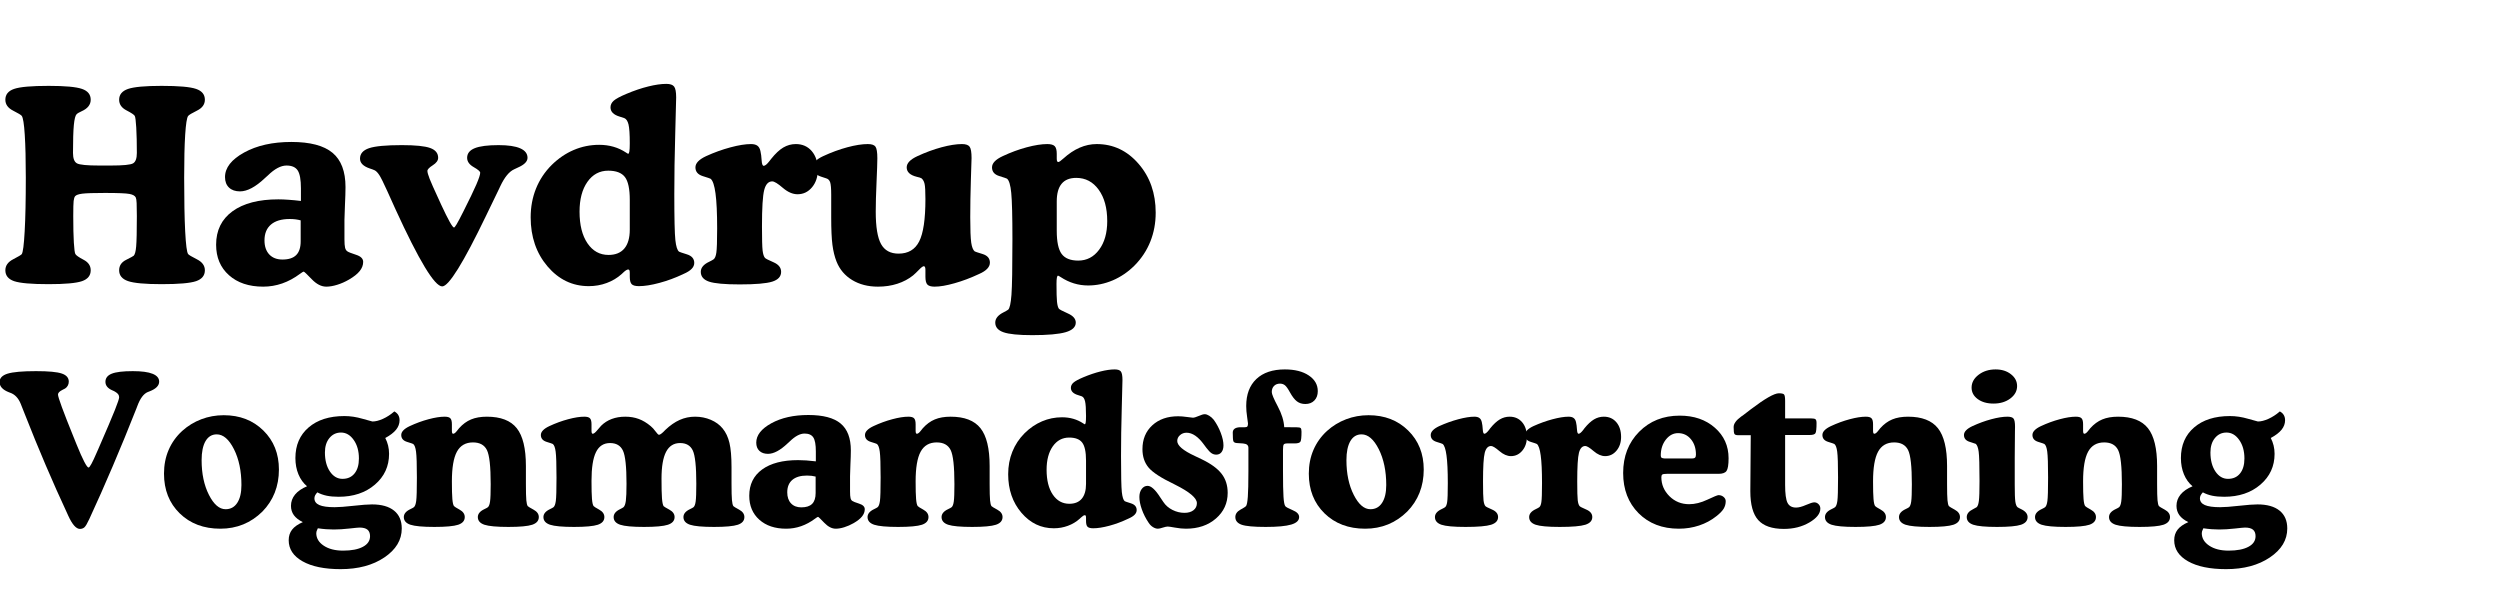 <svg xmlns="http://www.w3.org/2000/svg" xmlns:xlink="http://www.w3.org/1999/xlink" width="1235" viewBox="0 0 926.25 222" height="296" preserveAspectRatio="xMidYMid meet"><defs><g></g></defs><g fill="#000000" fill-opacity="1"><g transform="translate(0, 104.798)"><g><path d="M 41.078 -43.469 C 45.609 -43.469 48.344 -43.734 49.281 -44.266 C 50.227 -44.797 50.703 -46.082 50.703 -48.125 C 50.703 -51.875 50.629 -55.004 50.484 -57.516 C 50.336 -60.023 50.148 -61.473 49.922 -61.859 C 49.691 -62.285 48.672 -62.969 46.859 -63.906 C 45.047 -64.844 44.141 -66.156 44.141 -67.844 C 44.141 -69.75 45.234 -71.082 47.422 -71.844 C 49.609 -72.602 53.758 -72.984 59.875 -72.984 C 66.219 -72.984 70.473 -72.609 72.641 -71.859 C 74.816 -71.117 75.906 -69.781 75.906 -67.844 C 75.906 -66.125 74.941 -64.785 73.016 -63.828 C 71.086 -62.879 69.977 -62.207 69.688 -61.812 C 69.227 -61.164 68.867 -58.852 68.609 -54.875 C 68.359 -50.895 68.234 -45.602 68.234 -39 C 68.234 -30.645 68.359 -24 68.609 -19.062 C 68.867 -14.125 69.227 -11.332 69.688 -10.688 C 69.914 -10.363 71.008 -9.707 72.969 -8.719 C 74.926 -7.727 75.906 -6.375 75.906 -4.656 C 75.906 -2.719 74.816 -1.375 72.641 -0.625 C 70.473 0.113 66.219 0.484 59.875 0.484 C 53.758 0.484 49.609 0.102 47.422 -0.656 C 45.234 -1.414 44.141 -2.75 44.141 -4.656 C 44.141 -6.375 45 -7.66 46.719 -8.516 C 48.438 -9.379 49.375 -9.891 49.531 -10.047 C 49.988 -10.504 50.297 -11.66 50.453 -13.516 C 50.617 -15.379 50.703 -19.129 50.703 -24.766 C 50.703 -26.867 50.676 -28.453 50.625 -29.516 C 50.57 -30.586 50.469 -31.285 50.312 -31.609 C 50.02 -32.254 49.25 -32.695 48 -32.938 C 46.758 -33.188 43.723 -33.312 38.891 -33.312 C 34.723 -33.312 31.93 -33.223 30.516 -33.047 C 29.109 -32.867 28.211 -32.551 27.828 -32.094 C 27.566 -31.77 27.383 -31.188 27.281 -30.344 C 27.188 -29.508 27.141 -27.648 27.141 -24.766 C 27.141 -20.617 27.211 -17.336 27.359 -14.922 C 27.504 -12.516 27.691 -11.102 27.922 -10.688 C 28.18 -10.195 29.191 -9.488 30.953 -8.562 C 32.723 -7.645 33.609 -6.344 33.609 -4.656 C 33.609 -2.719 32.531 -1.375 30.375 -0.625 C 28.219 0.113 24.098 0.484 18.016 0.484 C 11.672 0.484 7.41 0.113 5.234 -0.625 C 3.066 -1.375 1.984 -2.719 1.984 -4.656 C 1.984 -6.375 2.938 -7.727 4.844 -8.719 C 6.758 -9.707 7.832 -10.348 8.062 -10.641 C 8.508 -11.316 8.867 -14.125 9.141 -19.062 C 9.422 -24 9.562 -30.645 9.562 -39 C 9.562 -45.602 9.43 -50.895 9.172 -54.875 C 8.922 -58.852 8.551 -61.18 8.062 -61.859 C 7.832 -62.191 6.758 -62.844 4.844 -63.812 C 2.938 -64.781 1.984 -66.125 1.984 -67.844 C 1.984 -69.781 3.066 -71.117 5.234 -71.859 C 7.41 -72.609 11.672 -72.984 18.016 -72.984 C 24.098 -72.984 28.219 -72.609 30.375 -71.859 C 32.531 -71.117 33.609 -69.781 33.609 -67.844 C 33.609 -66 32.473 -64.57 30.203 -63.562 C 29.266 -63.145 28.648 -62.773 28.359 -62.453 C 27.91 -61.992 27.578 -60.664 27.359 -58.469 C 27.148 -56.27 27.047 -52.82 27.047 -48.125 C 27.047 -46.082 27.539 -44.797 28.531 -44.266 C 29.52 -43.734 32.25 -43.469 36.719 -43.469 Z M 41.078 -43.469 "></path></g></g></g><g fill="#000000" fill-opacity="1"><g transform="translate(77.79, 104.798)"><g><path d="M 33.703 -30.344 L 33.703 -35.016 C 33.703 -38.211 33.305 -40.422 32.516 -41.641 C 31.723 -42.859 30.336 -43.469 28.359 -43.469 C 26.254 -43.469 23.941 -42.234 21.422 -39.766 C 21.191 -39.547 21.008 -39.383 20.875 -39.281 C 20.75 -39.188 20.57 -39.023 20.344 -38.797 C 16.883 -35.523 13.812 -33.891 11.125 -33.891 C 9.406 -33.891 8.051 -34.359 7.062 -35.297 C 6.07 -36.242 5.578 -37.539 5.578 -39.188 C 5.578 -42.656 7.941 -45.691 12.672 -48.297 C 17.398 -50.898 23.227 -52.203 30.156 -52.203 C 37.113 -52.203 42.195 -50.863 45.406 -48.188 C 48.613 -45.52 50.219 -41.289 50.219 -35.5 C 50.219 -33.75 50.148 -31.531 50.016 -28.844 C 49.891 -26.156 49.828 -24.328 49.828 -23.359 L 49.828 -16.125 C 49.828 -14.695 49.906 -13.66 50.062 -13.016 C 50.227 -12.367 50.52 -11.914 50.938 -11.656 C 51.289 -11.395 52.348 -10.977 54.109 -10.406 C 55.879 -9.844 56.766 -8.961 56.766 -7.766 C 56.766 -6.566 56.332 -5.43 55.469 -4.359 C 54.613 -3.297 53.297 -2.25 51.516 -1.219 C 50.066 -0.375 48.602 0.27 47.125 0.719 C 45.656 1.176 44.305 1.406 43.078 1.406 C 41.266 1.406 39.469 0.477 37.688 -1.375 C 35.906 -3.238 34.914 -4.172 34.719 -4.172 C 34.562 -4.172 34.109 -3.895 33.359 -3.344 C 29.117 -0.176 24.57 1.406 19.719 1.406 C 14.438 1.406 10.207 -0.008 7.031 -2.844 C 3.863 -5.676 2.281 -9.438 2.281 -14.125 C 2.281 -19.438 4.301 -23.566 8.344 -26.516 C 12.395 -29.461 18.062 -30.938 25.344 -30.938 C 26.508 -30.938 27.785 -30.883 29.172 -30.781 C 30.566 -30.688 32.078 -30.539 33.703 -30.344 Z M 33.609 -15.391 L 33.609 -23.156 C 32.992 -23.32 32.359 -23.445 31.703 -23.531 C 31.055 -23.613 30.332 -23.656 29.531 -23.656 C 26.52 -23.656 24.211 -22.973 22.609 -21.609 C 21.004 -20.242 20.203 -18.285 20.203 -15.734 C 20.203 -13.535 20.789 -11.801 21.969 -10.531 C 23.156 -9.27 24.785 -8.641 26.859 -8.641 C 29.148 -8.641 30.848 -9.191 31.953 -10.297 C 33.055 -11.398 33.609 -13.098 33.609 -15.391 Z M 33.609 -15.391 "></path></g></g></g><g fill="#000000" fill-opacity="1"><g transform="translate(133.68, 104.798)"><g><path d="M 51.031 -51.031 C 54.594 -51.031 57.27 -50.633 59.062 -49.844 C 60.863 -49.051 61.766 -47.879 61.766 -46.328 C 61.766 -44.961 60.582 -43.766 58.219 -42.734 C 57.57 -42.441 57.086 -42.211 56.766 -42.047 C 54.953 -41.211 53.27 -39.16 51.719 -35.891 C 51.426 -35.242 51.195 -34.758 51.031 -34.438 C 49.906 -32.164 48.367 -28.988 46.422 -24.906 C 38.004 -7.426 32.582 1.312 30.156 1.312 C 27.344 1.312 21.562 -8.238 12.812 -27.344 C 11.488 -30.289 10.473 -32.539 9.766 -34.094 C 8.43 -37.039 7.473 -38.969 6.891 -39.875 C 6.305 -40.781 5.742 -41.379 5.203 -41.672 C 4.742 -41.891 4.109 -42.129 3.297 -42.391 C 0.898 -43.203 -0.297 -44.414 -0.297 -46.031 C -0.297 -47.844 0.816 -49.129 3.047 -49.891 C 5.285 -50.648 9.336 -51.031 15.203 -51.031 C 20.223 -51.031 23.719 -50.676 25.688 -49.969 C 27.664 -49.258 28.656 -48.047 28.656 -46.328 C 28.656 -45.328 27.988 -44.406 26.656 -43.562 C 25.332 -42.719 24.672 -42.02 24.672 -41.469 C 24.672 -40.945 24.941 -39.984 25.484 -38.578 C 26.035 -37.172 27.125 -34.719 28.75 -31.219 L 29.766 -28.984 C 32.391 -23.328 33.977 -20.5 34.531 -20.5 C 34.688 -20.5 35.008 -20.898 35.5 -21.703 C 35.988 -22.516 36.812 -24.07 37.969 -26.375 C 40.27 -30.938 41.891 -34.305 42.828 -36.484 C 43.766 -38.672 44.234 -40.109 44.234 -40.797 C 44.234 -41.273 43.426 -41.973 41.812 -42.891 C 40.195 -43.816 39.391 -44.961 39.391 -46.328 C 39.391 -47.941 40.328 -49.129 42.203 -49.891 C 44.078 -50.648 47.02 -51.031 51.031 -51.031 Z M 51.031 -51.031 "></path></g></g></g><g fill="#000000" fill-opacity="1"><g transform="translate(193.941, 104.798)"><g><path d="M 39.391 -30.734 C 39.391 -34.816 38.789 -37.641 37.594 -39.203 C 36.395 -40.773 34.336 -41.562 31.422 -41.562 C 28.211 -41.562 25.633 -40.176 23.688 -37.406 C 21.75 -34.645 20.781 -30.969 20.781 -26.375 C 20.781 -21.445 21.758 -17.539 23.719 -14.656 C 25.676 -11.781 28.273 -10.344 31.516 -10.344 C 34.078 -10.344 36.031 -11.133 37.375 -12.719 C 38.719 -14.312 39.391 -16.645 39.391 -19.719 Z M 39.391 -2.281 L 39.391 -3.594 C 39.391 -4.113 39.348 -4.469 39.266 -4.656 C 39.18 -4.852 39.023 -4.953 38.797 -4.953 C 38.379 -4.953 37.781 -4.582 37 -3.844 C 36.738 -3.613 36.547 -3.43 36.422 -3.297 C 34.805 -1.836 32.953 -0.723 30.859 0.047 C 28.773 0.828 26.551 1.219 24.188 1.219 C 18.164 1.219 13.07 -1.223 8.906 -6.109 C 4.75 -11.004 2.672 -17.062 2.672 -24.281 C 2.672 -28.102 3.328 -31.645 4.641 -34.906 C 5.953 -38.176 7.883 -41.094 10.438 -43.656 C 12.938 -46.113 15.672 -47.973 18.641 -49.234 C 21.617 -50.504 24.758 -51.141 28.062 -51.141 C 31.82 -51.141 35.141 -50.18 38.016 -48.266 C 38.441 -47.973 38.703 -47.828 38.797 -47.828 C 38.992 -47.828 39.141 -48.102 39.234 -48.656 C 39.336 -49.207 39.391 -50.227 39.391 -51.719 C 39.391 -55.082 39.234 -57.406 38.922 -58.688 C 38.609 -59.969 38.082 -60.754 37.344 -61.047 C 36.926 -61.203 36.375 -61.379 35.688 -61.578 C 33.395 -62.254 32.25 -63.398 32.25 -65.016 C 32.25 -65.961 32.648 -66.789 33.453 -67.5 C 34.266 -68.207 35.836 -69.051 38.172 -70.031 C 41.016 -71.227 43.707 -72.141 46.25 -72.766 C 48.789 -73.398 51.02 -73.719 52.938 -73.719 C 54.352 -73.719 55.312 -73.391 55.812 -72.734 C 56.32 -72.086 56.578 -70.75 56.578 -68.719 C 56.578 -67.707 56.461 -63.219 56.234 -55.25 C 56.004 -47.289 55.891 -39.848 55.891 -32.922 C 55.891 -23.891 56.02 -18.195 56.281 -15.844 C 56.539 -13.5 56.992 -12.07 57.641 -11.562 C 57.773 -11.457 58.75 -11.125 60.562 -10.562 C 62.375 -10 63.281 -8.938 63.281 -7.375 C 63.281 -6.57 62.953 -5.836 62.297 -5.172 C 61.648 -4.504 60.648 -3.879 59.297 -3.297 C 56.316 -1.879 53.344 -0.773 50.375 0.016 C 47.414 0.816 44.883 1.219 42.781 1.219 C 41.457 1.219 40.562 0.973 40.094 0.484 C 39.625 -0.004 39.391 -0.926 39.391 -2.281 Z M 39.391 -2.281 "></path></g></g></g><g fill="#000000" fill-opacity="1"><g transform="translate(256.969, 104.798)"><g><path d="M 8.734 -20.109 C 8.734 -25.836 8.531 -30.18 8.125 -33.141 C 7.727 -36.109 7.125 -37.914 6.312 -38.562 C 6.188 -38.656 5.219 -38.984 3.406 -39.547 C 1.594 -40.117 0.688 -41.195 0.688 -42.781 C 0.688 -43.562 1.016 -44.297 1.672 -44.984 C 2.336 -45.68 3.332 -46.336 4.656 -46.953 C 7.633 -48.316 10.633 -49.398 13.656 -50.203 C 16.688 -51.016 19.223 -51.422 21.266 -51.422 C 22.305 -51.422 23.098 -51.219 23.641 -50.812 C 24.191 -50.414 24.566 -49.766 24.766 -48.859 C 24.992 -47.91 25.145 -46.754 25.219 -45.391 C 25.301 -44.035 25.555 -43.359 25.984 -43.359 C 26.492 -43.359 27.203 -43.941 28.109 -45.109 C 28.367 -45.461 28.582 -45.738 28.75 -45.938 C 30.301 -47.883 31.797 -49.285 33.234 -50.141 C 34.68 -50.992 36.227 -51.422 37.875 -51.422 C 40.332 -51.422 42.305 -50.547 43.797 -48.797 C 45.285 -47.055 46.031 -44.742 46.031 -41.859 C 46.031 -39.266 45.312 -37.109 43.875 -35.391 C 42.438 -33.68 40.648 -32.828 38.516 -32.828 C 36.734 -32.828 34.914 -33.617 33.062 -35.203 C 31.219 -36.797 29.91 -37.594 29.141 -37.594 C 27.711 -37.594 26.723 -36.531 26.172 -34.406 C 25.617 -32.281 25.344 -27.77 25.344 -20.875 C 25.344 -16.281 25.422 -13.312 25.578 -11.969 C 25.742 -10.625 26.039 -9.711 26.469 -9.234 C 26.695 -8.973 27.75 -8.438 29.625 -7.625 C 31.5 -6.812 32.438 -5.629 32.438 -4.078 C 32.438 -2.359 31.344 -1.148 29.156 -0.453 C 26.977 0.234 22.957 0.578 17.094 0.578 C 11.562 0.578 7.773 0.234 5.734 -0.453 C 3.691 -1.148 2.672 -2.359 2.672 -4.078 C 2.672 -5.598 3.707 -6.844 5.781 -7.812 C 6.594 -8.207 7.145 -8.516 7.438 -8.734 C 7.914 -9.098 8.25 -9.914 8.438 -11.188 C 8.633 -12.469 8.734 -15.441 8.734 -20.109 Z M 8.734 -20.109 "></path></g></g></g><g fill="#000000" fill-opacity="1"><g transform="translate(301.4, 104.798)"><g><path d="M 41.469 -2.281 L 41.469 -4.766 C 41.469 -5.211 41.422 -5.555 41.328 -5.797 C 41.234 -6.047 41.086 -6.172 40.891 -6.172 C 40.535 -6.172 39.941 -5.738 39.109 -4.875 C 38.285 -4.02 37.551 -3.316 36.906 -2.766 C 35.219 -1.41 33.273 -0.379 31.078 0.328 C 28.879 1.047 26.484 1.406 23.891 1.406 C 20.203 1.406 17.016 0.586 14.328 -1.047 C 11.641 -2.68 9.711 -4.953 8.547 -7.859 C 7.836 -9.641 7.328 -11.711 7.016 -14.078 C 6.711 -16.441 6.562 -19.844 6.562 -24.281 L 6.562 -32.641 C 6.562 -34.961 6.43 -36.504 6.172 -37.266 C 5.91 -38.023 5.441 -38.504 4.766 -38.703 C 4.398 -38.828 3.816 -39.02 3.016 -39.281 C 0.742 -40 -0.391 -41.164 -0.391 -42.781 C -0.391 -43.562 -0.055 -44.297 0.609 -44.984 C 1.273 -45.68 2.27 -46.336 3.594 -46.953 C 6.602 -48.348 9.582 -49.441 12.531 -50.234 C 15.477 -51.023 18.004 -51.422 20.109 -51.422 C 21.566 -51.422 22.52 -51.098 22.969 -50.453 C 23.426 -49.805 23.656 -48.367 23.656 -46.141 C 23.656 -44.648 23.555 -41.703 23.359 -37.297 C 23.16 -32.891 23.062 -29.25 23.062 -26.375 C 23.062 -20.738 23.719 -16.738 25.031 -14.375 C 26.344 -12.008 28.504 -10.828 31.516 -10.828 C 35.078 -10.828 37.625 -12.332 39.156 -15.344 C 40.695 -18.352 41.469 -23.582 41.469 -31.031 C 41.469 -33.914 41.363 -35.801 41.156 -36.688 C 40.945 -37.57 40.582 -38.242 40.062 -38.703 C 39.77 -38.898 39.188 -39.094 38.312 -39.281 C 35.789 -39.895 34.531 -41.062 34.531 -42.781 C 34.531 -43.562 34.859 -44.297 35.516 -44.984 C 36.18 -45.68 37.18 -46.336 38.516 -46.953 C 41.523 -48.348 44.5 -49.441 47.438 -50.234 C 50.383 -51.023 52.91 -51.422 55.016 -51.422 C 56.441 -51.422 57.391 -51.086 57.859 -50.422 C 58.328 -49.766 58.562 -48.367 58.562 -46.234 C 58.562 -45.773 58.477 -43.102 58.312 -38.219 C 58.156 -33.332 58.078 -28.688 58.078 -24.281 C 58.078 -19.719 58.195 -16.594 58.438 -14.906 C 58.688 -13.227 59.117 -12.145 59.734 -11.656 C 59.859 -11.562 60.828 -11.238 62.641 -10.688 C 64.453 -10.133 65.359 -9.066 65.359 -7.484 C 65.359 -6.672 65.023 -5.914 64.359 -5.219 C 63.703 -4.52 62.707 -3.879 61.375 -3.297 C 58.27 -1.836 55.234 -0.691 52.266 0.141 C 49.305 0.984 46.844 1.406 44.875 1.406 C 43.57 1.406 42.676 1.145 42.188 0.625 C 41.707 0.113 41.469 -0.852 41.469 -2.281 Z M 41.469 -2.281 "></path></g></g></g><g fill="#000000" fill-opacity="1"><g transform="translate(367.245, 104.798)"><g><path d="M 24.281 -19.281 C 24.281 -15.227 24.883 -12.375 26.094 -10.719 C 27.312 -9.07 29.363 -8.25 32.25 -8.25 C 35.414 -8.25 37.992 -9.594 39.984 -12.281 C 41.984 -14.969 42.984 -18.5 42.984 -22.875 C 42.984 -27.727 41.926 -31.609 39.812 -34.516 C 37.707 -37.43 34.941 -38.891 31.516 -38.891 C 29.086 -38.891 27.273 -38.16 26.078 -36.703 C 24.879 -35.254 24.281 -33.07 24.281 -30.156 Z M 24.281 -47.828 L 24.281 -46.031 C 24.281 -45.582 24.328 -45.258 24.422 -45.062 C 24.523 -44.863 24.672 -44.766 24.859 -44.766 C 25.148 -44.766 25.781 -45.203 26.75 -46.078 C 30.676 -49.641 34.789 -51.422 39.094 -51.422 C 45.207 -51.422 50.375 -48.984 54.594 -44.109 C 58.82 -39.242 60.938 -33.203 60.938 -25.984 C 60.938 -22.16 60.273 -18.598 58.953 -15.297 C 57.629 -11.992 55.688 -9.047 53.125 -6.453 C 50.727 -4.055 48.039 -2.219 45.062 -0.938 C 42.082 0.332 39.023 0.969 35.891 0.969 C 32.266 0.969 28.879 -0.066 25.734 -2.141 C 25.18 -2.492 24.859 -2.672 24.766 -2.672 C 24.566 -2.672 24.422 -2.422 24.328 -1.922 C 24.234 -1.422 24.188 -0.648 24.188 0.391 C 24.188 3.555 24.25 5.766 24.375 7.016 C 24.508 8.266 24.738 9.113 25.062 9.562 C 25.281 9.852 26.379 10.438 28.359 11.312 C 30.336 12.188 31.328 13.32 31.328 14.719 C 31.328 16.363 30.078 17.551 27.578 18.281 C 25.086 19.008 20.961 19.375 15.203 19.375 C 10.117 19.375 6.562 19.016 4.531 18.297 C 2.508 17.586 1.5 16.395 1.5 14.719 C 1.5 13.195 2.551 11.914 4.656 10.875 C 5.406 10.488 5.941 10.18 6.266 9.953 C 6.848 9.473 7.258 7.633 7.5 4.438 C 7.738 1.25 7.859 -5.602 7.859 -16.125 C 7.859 -24.664 7.711 -30.398 7.422 -33.328 C 7.141 -36.266 6.609 -38.023 5.828 -38.609 C 5.703 -38.703 4.75 -39.023 2.969 -39.578 C 1.188 -40.129 0.297 -41.195 0.297 -42.781 C 0.297 -43.562 0.625 -44.297 1.281 -44.984 C 1.945 -45.68 2.941 -46.336 4.266 -46.953 C 7.242 -48.348 10.211 -49.441 13.172 -50.234 C 16.141 -51.023 18.676 -51.422 20.781 -51.422 C 22.113 -51.422 23.031 -51.16 23.531 -50.641 C 24.031 -50.129 24.281 -49.191 24.281 -47.828 Z M 24.281 -47.828 "></path></g></g></g><g fill="#000000" fill-opacity="1"><g transform="translate(0, 194.774)"><g><path d="M 29.609 1.188 C 28.203 1.188 26.75 -0.469 25.25 -3.781 C 25.102 -4.133 24.988 -4.391 24.906 -4.547 C 19.52 -16.109 14.297 -28.336 9.234 -41.234 C 8.473 -43.172 7.953 -44.484 7.672 -45.172 C 6.805 -47.305 5.492 -48.676 3.734 -49.281 C 3.535 -49.363 3.395 -49.414 3.312 -49.438 C 2.176 -49.875 1.312 -50.41 0.719 -51.047 C 0.133 -51.68 -0.156 -52.406 -0.156 -53.219 C -0.156 -54.688 0.844 -55.727 2.844 -56.344 C 4.844 -56.957 8.344 -57.266 13.344 -57.266 C 18 -57.266 21.188 -56.969 22.906 -56.375 C 24.625 -55.789 25.484 -54.789 25.484 -53.375 C 25.484 -52.832 25.359 -52.336 25.109 -51.891 C 24.867 -51.453 24.547 -51.102 24.141 -50.844 C 23.867 -50.695 23.504 -50.508 23.047 -50.281 C 22.004 -49.75 21.484 -49.188 21.484 -48.594 C 21.484 -47.602 23.398 -42.379 27.234 -32.922 L 28.422 -29.984 C 29.535 -27.234 30.469 -25.141 31.219 -23.703 C 31.969 -22.266 32.5 -21.547 32.812 -21.547 C 33.238 -21.547 34.238 -23.379 35.812 -27.047 C 36.094 -27.68 36.312 -28.176 36.469 -28.531 C 39.5 -35.477 41.535 -40.266 42.578 -42.891 C 43.617 -45.523 44.141 -47.082 44.141 -47.562 C 44.141 -48 44.023 -48.375 43.797 -48.688 C 43.566 -49.008 43.207 -49.312 42.719 -49.594 C 42.469 -49.77 42.062 -49.973 41.5 -50.203 C 39.875 -50.941 39.062 -51.973 39.062 -53.297 C 39.062 -54.691 39.844 -55.703 41.406 -56.328 C 42.969 -56.953 45.566 -57.266 49.203 -57.266 C 52.484 -57.266 54.93 -56.938 56.547 -56.281 C 58.16 -55.633 58.969 -54.664 58.969 -53.375 C 58.969 -51.895 57.785 -50.695 55.422 -49.781 C 55.148 -49.676 54.922 -49.586 54.734 -49.516 C 53.211 -48.879 51.93 -47.16 50.891 -44.359 C 50.734 -43.953 50.617 -43.648 50.547 -43.453 C 47.617 -36.023 44.703 -28.91 41.797 -22.109 C 38.898 -15.305 36.004 -8.773 33.109 -2.516 C 32.348 -0.859 31.742 0.172 31.297 0.578 C 30.848 0.984 30.285 1.188 29.609 1.188 Z M 29.609 1.188 "></path></g></g></g><g fill="#000000" fill-opacity="1"><g transform="translate(58.746, 194.774)"><g><path d="M 2.016 -19.297 C 2.016 -22.484 2.586 -25.41 3.734 -28.078 C 4.879 -30.742 6.547 -33.082 8.734 -35.094 C 10.848 -37 13.211 -38.445 15.828 -39.438 C 18.453 -40.438 21.223 -40.938 24.141 -40.938 C 30.098 -40.938 34.992 -39.047 38.828 -35.266 C 42.672 -31.492 44.594 -26.672 44.594 -20.797 C 44.594 -17.691 44.07 -14.828 43.031 -12.203 C 41.988 -9.586 40.461 -7.258 38.453 -5.219 C 36.336 -3.133 33.977 -1.555 31.375 -0.484 C 28.77 0.578 25.941 1.109 22.891 1.109 C 16.734 1.109 11.711 -0.785 7.828 -4.578 C 3.953 -8.367 2.016 -13.273 2.016 -19.297 Z M 24.828 -6.109 C 26.691 -6.109 28.133 -6.895 29.156 -8.469 C 30.188 -10.039 30.703 -12.238 30.703 -15.062 C 30.703 -20.25 29.781 -24.676 27.938 -28.344 C 26.094 -32.008 23.961 -33.844 21.547 -33.844 C 19.766 -33.844 18.383 -33.008 17.406 -31.344 C 16.438 -29.676 15.953 -27.328 15.953 -24.297 C 15.953 -19.285 16.852 -15 18.656 -11.438 C 20.457 -7.883 22.516 -6.109 24.828 -6.109 Z M 24.828 -6.109 "></path></g></g></g><g fill="#000000" fill-opacity="1"><g transform="translate(105.4, 194.774)"><g><path d="M 12.359 0.953 C 12.129 1.43 11.973 1.797 11.891 2.047 C 11.816 2.305 11.781 2.539 11.781 2.75 C 11.781 4.625 12.695 6.172 14.531 7.391 C 16.363 8.617 18.754 9.234 21.703 9.234 C 24.859 9.234 27.312 8.758 29.062 7.812 C 30.82 6.875 31.703 5.566 31.703 3.891 C 31.703 2.797 31.383 1.988 30.75 1.469 C 30.113 0.945 29.133 0.688 27.812 0.688 C 27.406 0.688 26.145 0.805 24.031 1.047 C 21.914 1.285 19.992 1.406 18.266 1.406 C 17.359 1.406 16.406 1.367 15.406 1.297 C 14.414 1.223 13.398 1.109 12.359 0.953 Z M 21.484 -17.359 C 23.391 -17.359 24.879 -18.023 25.953 -19.359 C 27.035 -20.691 27.578 -22.539 27.578 -24.906 C 27.578 -27.656 26.938 -29.941 25.656 -31.766 C 24.375 -33.598 22.801 -34.516 20.938 -34.516 C 19.188 -34.516 17.754 -33.832 16.641 -32.469 C 15.535 -31.113 14.984 -29.332 14.984 -27.125 C 14.984 -24.27 15.598 -21.926 16.828 -20.094 C 18.066 -18.27 19.617 -17.359 21.484 -17.359 Z M 6.797 -1.328 C 5.316 -2.047 4.211 -2.898 3.484 -3.891 C 2.766 -4.879 2.406 -6.035 2.406 -7.359 C 2.406 -8.91 2.906 -10.301 3.906 -11.531 C 4.914 -12.77 6.398 -13.797 8.359 -14.609 C 6.984 -15.754 5.922 -17.227 5.172 -19.031 C 4.422 -20.844 4.047 -22.852 4.047 -25.062 C 4.047 -29.82 5.676 -33.602 8.938 -36.406 C 12.207 -39.219 16.629 -40.625 22.203 -40.625 C 24.41 -40.625 26.66 -40.285 28.953 -39.609 C 31.242 -38.941 32.453 -38.609 32.578 -38.609 C 33.723 -38.609 35.023 -38.938 36.484 -39.594 C 37.953 -40.258 39.359 -41.176 40.703 -42.344 C 41.359 -41.988 41.844 -41.539 42.156 -41 C 42.477 -40.469 42.641 -39.82 42.641 -39.062 C 42.641 -37.812 42.207 -36.645 41.344 -35.562 C 40.477 -34.488 39.145 -33.469 37.344 -32.5 C 37.801 -31.613 38.148 -30.68 38.391 -29.703 C 38.629 -28.723 38.75 -27.695 38.75 -26.625 C 38.75 -22.02 37 -18.219 33.5 -15.219 C 30.008 -12.219 25.531 -10.719 20.062 -10.719 C 18.406 -10.719 16.938 -10.848 15.656 -11.109 C 14.375 -11.379 13.211 -11.797 12.172 -12.359 C 11.816 -11.973 11.547 -11.602 11.359 -11.25 C 11.18 -10.895 11.094 -10.523 11.094 -10.141 C 11.094 -9.023 11.695 -8.195 12.906 -7.656 C 14.113 -7.125 16.004 -6.859 18.578 -6.859 C 20.148 -6.859 22.473 -7.031 25.547 -7.375 C 28.629 -7.719 30.922 -7.891 32.422 -7.891 C 35.984 -7.891 38.711 -7.117 40.609 -5.578 C 42.504 -4.047 43.453 -1.844 43.453 1.031 C 43.453 5.281 41.305 8.852 37.016 11.75 C 32.734 14.645 27.328 16.094 20.797 16.094 C 14.816 16.094 10.113 15.125 6.688 13.188 C 3.27 11.258 1.562 8.656 1.562 5.375 C 1.562 3.852 1.977 2.551 2.812 1.469 C 3.656 0.383 4.984 -0.547 6.797 -1.328 Z M 6.797 -1.328 "></path></g></g></g><g fill="#000000" fill-opacity="1"><g transform="translate(147.895, 194.774)"><g><path d="M 19.531 -37.578 L 19.531 -35.172 C 19.531 -34.816 19.566 -34.539 19.641 -34.344 C 19.723 -34.156 19.836 -34.062 19.984 -34.062 C 20.391 -34.062 20.875 -34.43 21.438 -35.172 C 21.77 -35.598 22.023 -35.914 22.203 -36.125 C 23.547 -37.625 25.023 -38.707 26.641 -39.375 C 28.254 -40.051 30.207 -40.391 32.5 -40.391 C 37.613 -40.391 41.301 -38.969 43.562 -36.125 C 45.82 -33.281 46.953 -28.613 46.953 -22.125 L 46.953 -15.484 C 46.953 -12.535 47.004 -10.508 47.109 -9.406 C 47.211 -8.301 47.391 -7.582 47.641 -7.25 C 47.797 -7.07 48.516 -6.633 49.797 -5.938 C 51.086 -5.238 51.734 -4.328 51.734 -3.203 C 51.734 -1.859 50.922 -0.91 49.297 -0.359 C 47.68 0.18 44.738 0.453 40.469 0.453 C 36.176 0.453 33.211 0.18 31.578 -0.359 C 29.953 -0.91 29.141 -1.859 29.141 -3.203 C 29.141 -4.398 29.953 -5.379 31.578 -6.141 C 32.223 -6.441 32.656 -6.68 32.875 -6.859 C 33.258 -7.191 33.523 -7.898 33.672 -8.984 C 33.828 -10.066 33.906 -12.195 33.906 -15.375 C 33.906 -21.957 33.438 -26.18 32.5 -28.047 C 31.562 -29.922 29.844 -30.859 27.344 -30.859 C 24.625 -30.859 22.641 -29.711 21.391 -27.422 C 20.148 -25.141 19.531 -21.469 19.531 -16.406 C 19.531 -13.426 19.586 -11.254 19.703 -9.891 C 19.816 -8.535 20.016 -7.664 20.297 -7.281 C 20.441 -7.082 21.145 -6.633 22.406 -5.938 C 23.664 -5.238 24.297 -4.328 24.297 -3.203 C 24.297 -1.859 23.488 -0.91 21.875 -0.359 C 20.258 0.18 17.316 0.453 13.047 0.453 C 8.773 0.453 5.816 0.18 4.172 -0.359 C 2.535 -0.91 1.719 -1.859 1.719 -3.203 C 1.719 -4.398 2.531 -5.379 4.156 -6.141 C 4.789 -6.441 5.223 -6.68 5.453 -6.859 C 5.859 -7.191 6.145 -7.969 6.312 -9.188 C 6.477 -10.414 6.562 -13.289 6.562 -17.812 C 6.562 -22.695 6.457 -25.898 6.25 -27.422 C 6.051 -28.953 5.695 -29.906 5.188 -30.281 C 5.082 -30.363 4.316 -30.625 2.891 -31.062 C 1.473 -31.508 0.766 -32.359 0.766 -33.609 C 0.766 -34.211 1.023 -34.785 1.547 -35.328 C 2.066 -35.879 2.848 -36.398 3.891 -36.891 C 6.234 -37.984 8.566 -38.836 10.891 -39.453 C 13.211 -40.078 15.203 -40.391 16.859 -40.391 C 17.879 -40.391 18.578 -40.191 18.953 -39.797 C 19.336 -39.41 19.531 -38.672 19.531 -37.578 Z M 19.531 -37.578 "></path></g></g></g><g fill="#000000" fill-opacity="1"><g transform="translate(199.622, 194.774)"><g><path d="M 19.531 -37.578 L 19.531 -35.172 C 19.531 -34.816 19.566 -34.539 19.641 -34.344 C 19.723 -34.156 19.836 -34.062 19.984 -34.062 C 20.391 -34.062 20.977 -34.535 21.75 -35.484 C 22.301 -36.141 22.754 -36.66 23.109 -37.047 C 24.234 -38.16 25.539 -38.992 27.031 -39.547 C 28.52 -40.109 30.191 -40.391 32.047 -40.391 C 33.879 -40.391 35.547 -40.109 37.047 -39.547 C 38.547 -38.992 40.02 -38.109 41.469 -36.891 C 42.07 -36.398 42.672 -35.742 43.266 -34.922 C 43.867 -34.098 44.285 -33.688 44.516 -33.688 C 44.867 -33.688 45.414 -34.039 46.156 -34.75 C 46.457 -35.051 46.695 -35.297 46.875 -35.484 C 48.633 -37.16 50.406 -38.395 52.188 -39.188 C 53.969 -39.988 55.875 -40.391 57.906 -40.391 C 59.988 -40.391 61.93 -40.004 63.734 -39.234 C 65.547 -38.461 67.008 -37.391 68.125 -36.016 C 69.301 -34.586 70.141 -32.805 70.641 -30.672 C 71.148 -28.535 71.406 -25.547 71.406 -21.703 L 71.406 -15.719 C 71.406 -12.719 71.457 -10.645 71.562 -9.5 C 71.664 -8.352 71.844 -7.602 72.094 -7.25 C 72.25 -7.07 72.969 -6.633 74.25 -5.938 C 75.531 -5.238 76.172 -4.328 76.172 -3.203 C 76.172 -1.859 75.363 -0.91 73.75 -0.359 C 72.133 0.18 69.191 0.453 64.922 0.453 C 60.629 0.453 57.664 0.18 56.031 -0.359 C 54.406 -0.91 53.594 -1.859 53.594 -3.203 C 53.594 -4.398 54.406 -5.379 56.031 -6.141 C 56.664 -6.441 57.098 -6.68 57.328 -6.859 C 57.711 -7.191 57.977 -7.906 58.125 -9 C 58.281 -10.094 58.359 -12.281 58.359 -15.562 C 58.359 -21.914 57.926 -26.016 57.062 -27.859 C 56.195 -29.703 54.625 -30.625 52.344 -30.625 C 50.02 -30.625 48.289 -29.535 47.156 -27.359 C 46.031 -25.191 45.469 -21.883 45.469 -17.438 C 45.469 -14.07 45.523 -11.645 45.641 -10.156 C 45.754 -8.676 45.953 -7.707 46.234 -7.25 C 46.391 -7.07 47.109 -6.633 48.391 -5.938 C 49.672 -5.238 50.312 -4.328 50.312 -3.203 C 50.312 -1.859 49.488 -0.91 47.844 -0.359 C 46.207 0.18 43.254 0.453 38.984 0.453 C 34.711 0.453 31.77 0.18 30.156 -0.359 C 28.539 -0.91 27.734 -1.859 27.734 -3.203 C 27.734 -4.398 28.535 -5.379 30.141 -6.141 C 30.742 -6.441 31.16 -6.68 31.391 -6.859 C 31.797 -7.223 32.082 -8 32.25 -9.188 C 32.414 -10.383 32.5 -12.508 32.5 -15.562 C 32.5 -21.844 32.062 -25.922 31.188 -27.797 C 30.312 -29.68 28.711 -30.625 26.391 -30.625 C 24.023 -30.625 22.289 -29.5 21.188 -27.25 C 20.082 -25 19.531 -21.457 19.531 -16.625 C 19.531 -13.551 19.586 -11.32 19.703 -9.938 C 19.816 -8.551 20.016 -7.664 20.297 -7.281 C 20.441 -7.082 21.145 -6.633 22.406 -5.938 C 23.664 -5.238 24.297 -4.328 24.297 -3.203 C 24.297 -1.859 23.488 -0.91 21.875 -0.359 C 20.258 0.18 17.316 0.453 13.047 0.453 C 8.773 0.453 5.816 0.18 4.172 -0.359 C 2.535 -0.91 1.719 -1.859 1.719 -3.203 C 1.719 -4.398 2.531 -5.379 4.156 -6.141 C 4.789 -6.441 5.223 -6.68 5.453 -6.859 C 5.859 -7.191 6.145 -7.969 6.312 -9.188 C 6.477 -10.414 6.562 -13.289 6.562 -17.812 C 6.562 -22.695 6.457 -25.898 6.25 -27.422 C 6.051 -28.953 5.695 -29.906 5.188 -30.281 C 5.082 -30.363 4.316 -30.625 2.891 -31.062 C 1.473 -31.508 0.766 -32.359 0.766 -33.609 C 0.766 -34.211 1.023 -34.785 1.547 -35.328 C 2.066 -35.879 2.848 -36.398 3.891 -36.891 C 6.234 -37.984 8.566 -38.836 10.891 -39.453 C 13.211 -40.078 15.203 -40.391 16.859 -40.391 C 17.879 -40.391 18.578 -40.191 18.953 -39.797 C 19.336 -39.41 19.531 -38.672 19.531 -37.578 Z M 19.531 -37.578 "></path></g></g></g><g fill="#000000" fill-opacity="1"><g transform="translate(275.801, 194.774)"><g><path d="M 26.469 -23.844 L 26.469 -27.5 C 26.469 -30.02 26.156 -31.754 25.531 -32.703 C 24.914 -33.66 23.832 -34.141 22.281 -34.141 C 20.625 -34.141 18.805 -33.176 16.828 -31.25 C 16.648 -31.062 16.508 -30.93 16.406 -30.859 C 16.301 -30.785 16.16 -30.66 15.984 -30.484 C 13.266 -27.91 10.848 -26.625 8.734 -26.625 C 7.391 -26.625 6.328 -26.992 5.547 -27.734 C 4.773 -28.473 4.391 -29.488 4.391 -30.781 C 4.391 -33.5 6.242 -35.883 9.953 -37.938 C 13.672 -39.988 18.25 -41.016 23.688 -41.016 C 29.156 -41.016 33.145 -39.961 35.656 -37.859 C 38.176 -35.766 39.438 -32.441 39.438 -27.891 C 39.438 -26.516 39.383 -24.77 39.281 -22.656 C 39.188 -20.551 39.141 -19.113 39.141 -18.344 L 39.141 -12.672 C 39.141 -11.547 39.203 -10.727 39.328 -10.219 C 39.453 -9.707 39.68 -9.352 40.016 -9.156 C 40.297 -8.945 41.129 -8.617 42.516 -8.172 C 43.898 -7.734 44.594 -7.047 44.594 -6.109 C 44.594 -5.16 44.254 -4.266 43.578 -3.422 C 42.91 -2.586 41.875 -1.766 40.469 -0.953 C 39.32 -0.297 38.172 0.207 37.016 0.562 C 35.859 0.926 34.801 1.109 33.844 1.109 C 32.414 1.109 31 0.379 29.594 -1.078 C 28.195 -2.547 27.426 -3.281 27.281 -3.281 C 27.145 -3.281 26.785 -3.062 26.203 -2.625 C 22.867 -0.133 19.297 1.109 15.484 1.109 C 11.336 1.109 8.02 0 5.531 -2.219 C 3.039 -4.445 1.797 -7.406 1.797 -11.094 C 1.797 -15.27 3.383 -18.516 6.562 -20.828 C 9.738 -23.141 14.188 -24.297 19.906 -24.297 C 20.82 -24.297 21.828 -24.258 22.922 -24.188 C 24.016 -24.113 25.195 -24 26.469 -23.844 Z M 26.391 -12.094 L 26.391 -18.203 C 25.91 -18.328 25.414 -18.422 24.906 -18.484 C 24.395 -18.547 23.82 -18.578 23.188 -18.578 C 20.82 -18.578 19.008 -18.039 17.75 -16.969 C 16.5 -15.906 15.875 -14.367 15.875 -12.359 C 15.875 -10.629 16.336 -9.27 17.266 -8.281 C 18.191 -7.289 19.469 -6.797 21.094 -6.797 C 22.895 -6.797 24.227 -7.227 25.094 -8.094 C 25.957 -8.957 26.391 -10.289 26.391 -12.094 Z M 26.391 -12.094 "></path></g></g></g><g fill="#000000" fill-opacity="1"><g transform="translate(319.708, 194.774)"><g><path d="M 19.531 -37.578 L 19.531 -35.172 C 19.531 -34.816 19.566 -34.539 19.641 -34.344 C 19.723 -34.156 19.836 -34.062 19.984 -34.062 C 20.391 -34.062 20.875 -34.43 21.438 -35.172 C 21.77 -35.598 22.023 -35.914 22.203 -36.125 C 23.547 -37.625 25.023 -38.707 26.641 -39.375 C 28.254 -40.051 30.207 -40.391 32.5 -40.391 C 37.613 -40.391 41.301 -38.969 43.562 -36.125 C 45.82 -33.281 46.953 -28.613 46.953 -22.125 L 46.953 -15.484 C 46.953 -12.535 47.004 -10.508 47.109 -9.406 C 47.211 -8.301 47.391 -7.582 47.641 -7.25 C 47.797 -7.07 48.516 -6.633 49.797 -5.938 C 51.086 -5.238 51.734 -4.328 51.734 -3.203 C 51.734 -1.859 50.922 -0.91 49.297 -0.359 C 47.68 0.18 44.738 0.453 40.469 0.453 C 36.176 0.453 33.211 0.18 31.578 -0.359 C 29.953 -0.91 29.141 -1.859 29.141 -3.203 C 29.141 -4.398 29.953 -5.379 31.578 -6.141 C 32.223 -6.441 32.656 -6.68 32.875 -6.859 C 33.258 -7.191 33.523 -7.898 33.672 -8.984 C 33.828 -10.066 33.906 -12.195 33.906 -15.375 C 33.906 -21.957 33.438 -26.18 32.5 -28.047 C 31.562 -29.922 29.844 -30.859 27.344 -30.859 C 24.625 -30.859 22.641 -29.711 21.391 -27.422 C 20.148 -25.141 19.531 -21.469 19.531 -16.406 C 19.531 -13.426 19.586 -11.254 19.703 -9.891 C 19.816 -8.535 20.016 -7.664 20.297 -7.281 C 20.441 -7.082 21.145 -6.633 22.406 -5.938 C 23.664 -5.238 24.297 -4.328 24.297 -3.203 C 24.297 -1.859 23.488 -0.91 21.875 -0.359 C 20.258 0.18 17.316 0.453 13.047 0.453 C 8.773 0.453 5.816 0.18 4.172 -0.359 C 2.535 -0.91 1.719 -1.859 1.719 -3.203 C 1.719 -4.398 2.531 -5.379 4.156 -6.141 C 4.789 -6.441 5.223 -6.68 5.453 -6.859 C 5.859 -7.191 6.145 -7.969 6.312 -9.188 C 6.477 -10.414 6.562 -13.289 6.562 -17.812 C 6.562 -22.695 6.457 -25.898 6.25 -27.422 C 6.051 -28.953 5.695 -29.906 5.188 -30.281 C 5.082 -30.363 4.316 -30.625 2.891 -31.062 C 1.473 -31.508 0.766 -32.359 0.766 -33.609 C 0.766 -34.211 1.023 -34.785 1.547 -35.328 C 2.066 -35.879 2.848 -36.398 3.891 -36.891 C 6.234 -37.984 8.566 -38.836 10.891 -39.453 C 13.211 -40.078 15.203 -40.391 16.859 -40.391 C 17.879 -40.391 18.578 -40.191 18.953 -39.797 C 19.336 -39.41 19.531 -38.672 19.531 -37.578 Z M 19.531 -37.578 "></path></g></g></g><g fill="#000000" fill-opacity="1"><g transform="translate(371.435, 194.774)"><g><path d="M 30.938 -24.141 C 30.938 -27.348 30.461 -29.566 29.516 -30.797 C 28.578 -32.035 26.969 -32.656 24.688 -32.656 C 22.164 -32.656 20.141 -31.566 18.609 -29.391 C 17.086 -27.211 16.328 -24.32 16.328 -20.719 C 16.328 -16.852 17.094 -13.785 18.625 -11.516 C 20.164 -9.254 22.207 -8.125 24.75 -8.125 C 26.758 -8.125 28.289 -8.742 29.344 -9.984 C 30.406 -11.234 30.938 -13.066 30.938 -15.484 Z M 30.938 -1.797 L 30.938 -2.828 C 30.938 -3.234 30.906 -3.508 30.844 -3.656 C 30.781 -3.812 30.66 -3.891 30.484 -3.891 C 30.148 -3.891 29.676 -3.598 29.062 -3.016 C 28.863 -2.836 28.711 -2.695 28.609 -2.594 C 27.336 -1.445 25.879 -0.57 24.234 0.031 C 22.598 0.645 20.852 0.953 19 0.953 C 14.27 0.953 10.27 -0.961 7 -4.797 C 3.727 -8.641 2.094 -13.398 2.094 -19.078 C 2.094 -22.078 2.609 -24.859 3.641 -27.422 C 4.672 -29.992 6.191 -32.285 8.203 -34.297 C 10.16 -36.223 12.305 -37.68 14.641 -38.672 C 16.984 -39.672 19.453 -40.172 22.047 -40.172 C 24.992 -40.172 27.602 -39.422 29.875 -37.922 C 30.195 -37.691 30.398 -37.578 30.484 -37.578 C 30.629 -37.578 30.738 -37.789 30.812 -38.219 C 30.895 -38.656 30.938 -39.457 30.938 -40.625 C 30.938 -43.27 30.816 -45.094 30.578 -46.094 C 30.336 -47.102 29.922 -47.723 29.328 -47.953 C 29.004 -48.078 28.57 -48.219 28.031 -48.375 C 26.227 -48.906 25.328 -49.805 25.328 -51.078 C 25.328 -51.816 25.645 -52.461 26.281 -53.016 C 26.914 -53.578 28.148 -54.242 29.984 -55.016 C 32.223 -55.953 34.336 -56.664 36.328 -57.156 C 38.328 -57.656 40.078 -57.906 41.578 -57.906 C 42.703 -57.906 43.457 -57.648 43.844 -57.141 C 44.238 -56.629 44.438 -55.578 44.438 -53.984 C 44.438 -53.191 44.348 -49.664 44.172 -43.406 C 43.992 -37.156 43.906 -31.305 43.906 -25.859 C 43.906 -18.766 44.004 -14.297 44.203 -12.453 C 44.41 -10.609 44.77 -9.484 45.281 -9.078 C 45.383 -9.004 46.145 -8.742 47.562 -8.297 C 48.988 -7.848 49.703 -7.016 49.703 -5.797 C 49.703 -5.16 49.445 -4.582 48.938 -4.062 C 48.426 -3.539 47.641 -3.051 46.578 -2.594 C 44.234 -1.477 41.898 -0.609 39.578 0.016 C 37.254 0.641 35.266 0.953 33.609 0.953 C 32.566 0.953 31.859 0.758 31.484 0.375 C 31.117 0 30.938 -0.723 30.938 -1.797 Z M 30.938 -1.797 "></path></g></g></g><g fill="#000000" fill-opacity="1"><g transform="translate(420.95, 194.774)"><g><path d="M 2.328 -28.344 C 2.328 -32.008 3.539 -34.957 5.969 -37.188 C 8.395 -39.426 11.594 -40.547 15.562 -40.547 C 16.531 -40.547 17.617 -40.457 18.828 -40.281 C 20.035 -40.102 20.766 -40.016 21.016 -40.016 C 21.473 -40.016 22.191 -40.227 23.172 -40.656 C 24.148 -41.094 24.895 -41.312 25.406 -41.312 C 25.914 -41.312 26.473 -41.117 27.078 -40.734 C 27.691 -40.359 28.254 -39.852 28.766 -39.219 C 29.828 -37.738 30.688 -36.129 31.344 -34.391 C 32.008 -32.648 32.344 -31.102 32.344 -29.75 C 32.344 -28.707 32.102 -27.875 31.625 -27.25 C 31.145 -26.633 30.492 -26.328 29.672 -26.328 C 29.035 -26.328 28.453 -26.504 27.922 -26.859 C 27.391 -27.211 26.754 -27.875 26.016 -28.844 C 25.816 -29.094 25.523 -29.484 25.141 -30.016 C 23.004 -32.973 20.844 -34.453 18.656 -34.453 C 17.719 -34.453 16.91 -34.148 16.234 -33.547 C 15.555 -32.953 15.219 -32.234 15.219 -31.391 C 15.219 -29.691 17.395 -27.836 21.75 -25.828 C 22.844 -25.316 23.691 -24.91 24.297 -24.609 C 27.703 -22.973 30.156 -21.18 31.656 -19.234 C 33.156 -17.297 33.906 -14.941 33.906 -12.172 C 33.906 -8.359 32.457 -5.191 29.562 -2.672 C 26.664 -0.148 22.953 1.109 18.422 1.109 C 17.223 1.109 15.879 0.973 14.391 0.703 C 12.91 0.441 12.02 0.312 11.719 0.312 C 11.301 0.312 10.688 0.441 9.875 0.703 C 9.062 0.973 8.453 1.109 8.047 1.109 C 7.461 1.109 6.852 0.91 6.219 0.516 C 5.582 0.117 5.047 -0.422 4.609 -1.109 C 3.547 -2.68 2.707 -4.332 2.094 -6.062 C 1.488 -7.789 1.188 -9.316 1.188 -10.641 C 1.188 -11.836 1.473 -12.82 2.047 -13.594 C 2.617 -14.375 3.348 -14.766 4.234 -14.766 C 5.535 -14.766 7.07 -13.379 8.844 -10.609 C 9.383 -9.797 9.797 -9.188 10.078 -8.781 C 10.891 -7.551 12.016 -6.57 13.453 -5.844 C 14.891 -5.125 16.367 -4.766 17.891 -4.766 C 19.285 -4.766 20.398 -5.086 21.234 -5.734 C 22.078 -6.391 22.5 -7.266 22.5 -8.359 C 22.5 -10.234 19.816 -12.508 14.453 -15.188 L 14.031 -15.406 C 9.25 -17.695 6.102 -19.742 4.594 -21.547 C 3.082 -23.359 2.328 -25.625 2.328 -28.344 Z M 2.328 -28.344 "></path></g></g></g><g fill="#000000" fill-opacity="1"><g transform="translate(456.426, 194.774)"><g><path d="M 23.922 -36.469 C 24.754 -36.469 25.27 -36.367 25.469 -36.172 C 25.676 -35.984 25.781 -35.535 25.781 -34.828 C 25.781 -32.848 25.656 -31.629 25.406 -31.172 C 25.156 -30.711 24.414 -30.484 23.188 -30.484 L 20.484 -30.484 C 19.828 -30.484 19.398 -30.352 19.203 -30.094 C 19.016 -29.844 18.922 -29.156 18.922 -28.031 L 18.922 -20.297 C 18.922 -15.816 18.984 -12.629 19.109 -10.734 C 19.234 -8.836 19.453 -7.676 19.766 -7.25 C 20.016 -6.914 20.93 -6.414 22.516 -5.75 C 24.109 -5.094 24.906 -4.242 24.906 -3.203 C 24.906 -1.93 23.926 -1.004 21.969 -0.422 C 20.008 0.16 16.859 0.453 12.516 0.453 C 8.141 0.453 5.172 0.18 3.609 -0.359 C 2.047 -0.91 1.266 -1.859 1.266 -3.203 C 1.266 -4.328 1.891 -5.238 3.141 -5.938 C 4.398 -6.633 5.094 -7.07 5.219 -7.25 C 5.531 -7.676 5.754 -8.82 5.891 -10.688 C 6.035 -12.562 6.109 -15.711 6.109 -20.141 L 6.109 -28.844 C 6.109 -29.801 5.508 -30.332 4.312 -30.438 C 4.188 -30.438 4.07 -30.453 3.969 -30.484 L 1.797 -30.625 C 1.109 -30.676 0.688 -30.91 0.531 -31.328 C 0.383 -31.754 0.312 -32.816 0.312 -34.516 C 0.332 -35.691 1.145 -36.344 2.75 -36.469 C 2.895 -36.469 3.02 -36.469 3.125 -36.469 L 4.609 -36.469 C 5.172 -36.469 5.535 -36.562 5.703 -36.75 C 5.867 -36.945 5.953 -37.32 5.953 -37.875 C 5.953 -38.082 5.844 -38.906 5.625 -40.344 C 5.406 -41.781 5.297 -43.117 5.297 -44.359 C 5.297 -48.641 6.547 -51.969 9.047 -54.344 C 11.555 -56.719 15.078 -57.906 19.609 -57.906 C 23.297 -57.906 26.25 -57.16 28.469 -55.672 C 30.695 -54.18 31.812 -52.242 31.812 -49.859 C 31.812 -48.41 31.391 -47.254 30.547 -46.391 C 29.711 -45.523 28.598 -45.094 27.203 -45.094 C 25.984 -45.094 24.945 -45.414 24.094 -46.062 C 23.238 -46.707 22.367 -47.832 21.484 -49.438 C 20.766 -50.758 20.148 -51.625 19.641 -52.031 C 19.129 -52.438 18.52 -52.641 17.812 -52.641 C 16.895 -52.641 16.156 -52.352 15.594 -51.781 C 15.039 -51.207 14.766 -50.453 14.766 -49.516 C 14.766 -48.773 15.5 -47.02 16.969 -44.25 C 18.445 -41.477 19.25 -38.895 19.375 -36.5 Z M 23.922 -36.469 "></path></g></g></g><g fill="#000000" fill-opacity="1"><g transform="translate(482.9, 194.774)"><g><path d="M 2.016 -19.297 C 2.016 -22.484 2.586 -25.41 3.734 -28.078 C 4.879 -30.742 6.547 -33.082 8.734 -35.094 C 10.848 -37 13.211 -38.445 15.828 -39.438 C 18.453 -40.438 21.223 -40.938 24.141 -40.938 C 30.098 -40.938 34.992 -39.047 38.828 -35.266 C 42.672 -31.492 44.594 -26.672 44.594 -20.797 C 44.594 -17.691 44.07 -14.828 43.031 -12.203 C 41.988 -9.586 40.461 -7.258 38.453 -5.219 C 36.336 -3.133 33.977 -1.555 31.375 -0.484 C 28.77 0.578 25.941 1.109 22.891 1.109 C 16.734 1.109 11.711 -0.785 7.828 -4.578 C 3.953 -8.367 2.016 -13.273 2.016 -19.297 Z M 24.828 -6.109 C 26.691 -6.109 28.133 -6.895 29.156 -8.469 C 30.188 -10.039 30.703 -12.238 30.703 -15.062 C 30.703 -20.25 29.781 -24.676 27.938 -28.344 C 26.094 -32.008 23.961 -33.844 21.547 -33.844 C 19.766 -33.844 18.383 -33.008 17.406 -31.344 C 16.438 -29.676 15.953 -27.328 15.953 -24.297 C 15.953 -19.285 16.852 -15 18.656 -11.438 C 20.457 -7.883 22.516 -6.109 24.828 -6.109 Z M 24.828 -6.109 "></path></g></g></g><g fill="#000000" fill-opacity="1"><g transform="translate(529.553, 194.774)"><g><path d="M 6.859 -15.797 C 6.859 -20.297 6.695 -23.707 6.375 -26.031 C 6.062 -28.363 5.586 -29.781 4.953 -30.281 C 4.859 -30.363 4.098 -30.625 2.672 -31.062 C 1.242 -31.508 0.531 -32.359 0.531 -33.609 C 0.531 -34.211 0.789 -34.785 1.312 -35.328 C 1.832 -35.879 2.613 -36.398 3.656 -36.891 C 6 -37.953 8.359 -38.801 10.734 -39.438 C 13.117 -40.07 15.109 -40.391 16.703 -40.391 C 17.516 -40.391 18.133 -40.227 18.562 -39.906 C 19 -39.594 19.297 -39.082 19.453 -38.375 C 19.629 -37.633 19.75 -36.727 19.812 -35.656 C 19.875 -34.594 20.07 -34.062 20.406 -34.062 C 20.812 -34.062 21.375 -34.52 22.094 -35.438 C 22.289 -35.719 22.453 -35.938 22.578 -36.094 C 23.805 -37.613 24.984 -38.707 26.109 -39.375 C 27.242 -40.051 28.457 -40.391 29.75 -40.391 C 31.688 -40.391 33.238 -39.703 34.406 -38.328 C 35.57 -36.961 36.156 -35.145 36.156 -32.875 C 36.156 -30.844 35.586 -29.148 34.453 -27.797 C 33.328 -26.453 31.926 -25.781 30.25 -25.781 C 28.852 -25.781 27.426 -26.406 25.969 -27.656 C 24.52 -28.906 23.492 -29.531 22.891 -29.531 C 21.766 -29.531 20.984 -28.695 20.547 -27.031 C 20.117 -25.363 19.906 -21.82 19.906 -16.406 C 19.906 -12.789 19.969 -10.453 20.094 -9.391 C 20.227 -8.336 20.461 -7.625 20.797 -7.25 C 20.973 -7.039 21.797 -6.617 23.266 -5.984 C 24.742 -5.348 25.484 -4.422 25.484 -3.203 C 25.484 -1.859 24.625 -0.91 22.906 -0.359 C 21.188 0.18 18.023 0.453 13.422 0.453 C 9.078 0.453 6.102 0.18 4.5 -0.359 C 2.895 -0.91 2.094 -1.859 2.094 -3.203 C 2.094 -4.398 2.91 -5.379 4.547 -6.141 C 5.18 -6.441 5.613 -6.68 5.844 -6.859 C 6.219 -7.141 6.477 -7.781 6.625 -8.781 C 6.781 -9.789 6.859 -12.129 6.859 -15.797 Z M 6.859 -15.797 "></path></g></g></g><g fill="#000000" fill-opacity="1"><g transform="translate(564.458, 194.774)"><g><path d="M 6.859 -15.797 C 6.859 -20.297 6.695 -23.707 6.375 -26.031 C 6.062 -28.363 5.586 -29.781 4.953 -30.281 C 4.859 -30.363 4.098 -30.625 2.672 -31.062 C 1.242 -31.508 0.531 -32.359 0.531 -33.609 C 0.531 -34.211 0.789 -34.785 1.312 -35.328 C 1.832 -35.879 2.613 -36.398 3.656 -36.891 C 6 -37.953 8.359 -38.801 10.734 -39.438 C 13.117 -40.07 15.109 -40.391 16.703 -40.391 C 17.516 -40.391 18.133 -40.227 18.562 -39.906 C 19 -39.594 19.297 -39.082 19.453 -38.375 C 19.629 -37.633 19.75 -36.727 19.812 -35.656 C 19.875 -34.594 20.07 -34.062 20.406 -34.062 C 20.812 -34.062 21.375 -34.52 22.094 -35.438 C 22.289 -35.719 22.453 -35.938 22.578 -36.094 C 23.805 -37.613 24.984 -38.707 26.109 -39.375 C 27.242 -40.051 28.457 -40.391 29.75 -40.391 C 31.688 -40.391 33.238 -39.703 34.406 -38.328 C 35.57 -36.961 36.156 -35.145 36.156 -32.875 C 36.156 -30.844 35.586 -29.148 34.453 -27.797 C 33.328 -26.453 31.926 -25.781 30.25 -25.781 C 28.852 -25.781 27.426 -26.406 25.969 -27.656 C 24.52 -28.906 23.492 -29.531 22.891 -29.531 C 21.766 -29.531 20.984 -28.695 20.547 -27.031 C 20.117 -25.363 19.906 -21.82 19.906 -16.406 C 19.906 -12.789 19.969 -10.453 20.094 -9.391 C 20.227 -8.336 20.461 -7.625 20.797 -7.25 C 20.973 -7.039 21.797 -6.617 23.266 -5.984 C 24.742 -5.348 25.484 -4.422 25.484 -3.203 C 25.484 -1.859 24.625 -0.91 22.906 -0.359 C 21.188 0.18 18.023 0.453 13.422 0.453 C 9.078 0.453 6.102 0.18 4.5 -0.359 C 2.895 -0.91 2.094 -1.859 2.094 -3.203 C 2.094 -4.398 2.91 -5.379 4.547 -6.141 C 5.18 -6.441 5.613 -6.68 5.844 -6.859 C 6.219 -7.141 6.477 -7.781 6.625 -8.781 C 6.781 -9.789 6.859 -12.129 6.859 -15.797 Z M 6.859 -15.797 "></path></g></g></g><g fill="#000000" fill-opacity="1"><g transform="translate(599.362, 194.774)"><g><path d="M 37.344 -19.219 L 18.203 -19.219 C 17.305 -19.219 16.742 -19.129 16.516 -18.953 C 16.285 -18.773 16.172 -18.445 16.172 -17.969 C 16.172 -15.27 17.164 -12.926 19.156 -10.938 C 21.156 -8.957 23.594 -7.969 26.469 -7.969 C 28.602 -7.969 30.852 -8.523 33.219 -9.641 C 35.594 -10.766 36.969 -11.328 37.344 -11.328 C 38.082 -11.328 38.711 -11.102 39.234 -10.656 C 39.754 -10.219 40.016 -9.691 40.016 -9.078 C 40.016 -8.055 39.754 -7.117 39.234 -6.266 C 38.711 -5.422 37.816 -4.504 36.547 -3.516 C 34.66 -2.016 32.531 -0.867 30.156 -0.078 C 27.781 0.711 25.281 1.109 22.656 1.109 C 16.531 1.109 11.555 -0.801 7.734 -4.625 C 3.922 -8.457 2.016 -13.426 2.016 -19.531 C 2.016 -25.707 3.984 -30.789 7.922 -34.781 C 11.867 -38.781 16.883 -40.781 22.969 -40.781 C 28.258 -40.781 32.598 -39.289 35.984 -36.312 C 39.379 -33.344 41.078 -29.566 41.078 -24.984 C 41.078 -22.566 40.82 -21 40.312 -20.281 C 39.812 -19.57 38.82 -19.219 37.344 -19.219 Z M 17.438 -24.906 L 27.5 -24.906 C 28.039 -24.906 28.422 -25.004 28.641 -25.203 C 28.867 -25.41 28.984 -25.785 28.984 -26.328 C 28.984 -28.66 28.359 -30.57 27.109 -32.062 C 25.867 -33.551 24.285 -34.297 22.359 -34.297 C 20.598 -34.297 19.086 -33.492 17.828 -31.891 C 16.578 -30.285 15.953 -28.328 15.953 -26.016 C 15.953 -25.609 16.055 -25.328 16.266 -25.172 C 16.484 -25.023 16.875 -24.938 17.438 -24.906 Z M 17.438 -24.906 "></path></g></g></g><g fill="#000000" fill-opacity="1"><g transform="translate(641.857, 194.774)"><g><path d="M 6.641 -13.047 L 6.797 -33.531 L 2.094 -33.531 C 1.438 -33.531 1 -33.672 0.781 -33.953 C 0.562 -34.234 0.453 -35.098 0.453 -36.547 C 0.453 -37.785 1.383 -39.082 3.25 -40.438 C 3.625 -40.719 3.926 -40.93 4.156 -41.078 C 4.77 -41.566 5.648 -42.242 6.797 -43.109 C 12.035 -47.078 15.504 -49.062 17.203 -49.062 C 18.191 -49.062 18.828 -48.926 19.109 -48.656 C 19.391 -48.383 19.531 -47.578 19.531 -46.234 L 19.531 -39.75 L 29.219 -39.75 C 30.031 -39.75 30.555 -39.641 30.797 -39.422 C 31.047 -39.203 31.172 -38.738 31.172 -38.031 C 31.172 -36 31.039 -34.754 30.781 -34.297 C 30.531 -33.836 29.805 -33.609 28.609 -33.609 L 19.531 -33.609 L 19.531 -15.141 C 19.531 -11.859 19.828 -9.633 20.422 -8.469 C 21.023 -7.301 22.078 -6.719 23.578 -6.719 C 24.566 -6.719 25.797 -7.039 27.266 -7.688 C 28.742 -8.332 29.766 -8.656 30.328 -8.656 C 30.941 -8.656 31.469 -8.43 31.906 -7.984 C 32.352 -7.547 32.578 -6.992 32.578 -6.328 C 32.578 -4.492 31.219 -2.781 28.5 -1.188 C 25.781 0.395 22.641 1.188 19.078 1.188 C 14.703 1.188 11.535 0.098 9.578 -2.078 C 7.617 -4.254 6.641 -7.805 6.641 -12.734 Z M 6.641 -13.047 "></path></g></g></g><g fill="#000000" fill-opacity="1"><g transform="translate(674.435, 194.774)"><g><path d="M 19.531 -37.578 L 19.531 -35.172 C 19.531 -34.816 19.566 -34.539 19.641 -34.344 C 19.723 -34.156 19.836 -34.062 19.984 -34.062 C 20.391 -34.062 20.875 -34.43 21.438 -35.172 C 21.77 -35.598 22.023 -35.914 22.203 -36.125 C 23.547 -37.625 25.023 -38.707 26.641 -39.375 C 28.254 -40.051 30.207 -40.391 32.5 -40.391 C 37.613 -40.391 41.301 -38.969 43.562 -36.125 C 45.82 -33.281 46.953 -28.613 46.953 -22.125 L 46.953 -15.484 C 46.953 -12.535 47.004 -10.508 47.109 -9.406 C 47.211 -8.301 47.391 -7.582 47.641 -7.25 C 47.797 -7.07 48.516 -6.633 49.797 -5.938 C 51.086 -5.238 51.734 -4.328 51.734 -3.203 C 51.734 -1.859 50.922 -0.91 49.297 -0.359 C 47.68 0.18 44.738 0.453 40.469 0.453 C 36.176 0.453 33.211 0.18 31.578 -0.359 C 29.953 -0.91 29.141 -1.859 29.141 -3.203 C 29.141 -4.398 29.953 -5.379 31.578 -6.141 C 32.223 -6.441 32.656 -6.68 32.875 -6.859 C 33.258 -7.191 33.523 -7.898 33.672 -8.984 C 33.828 -10.066 33.906 -12.195 33.906 -15.375 C 33.906 -21.957 33.438 -26.18 32.5 -28.047 C 31.562 -29.922 29.844 -30.859 27.344 -30.859 C 24.625 -30.859 22.641 -29.711 21.391 -27.422 C 20.148 -25.141 19.531 -21.469 19.531 -16.406 C 19.531 -13.426 19.586 -11.254 19.703 -9.891 C 19.816 -8.535 20.016 -7.664 20.297 -7.281 C 20.441 -7.082 21.145 -6.633 22.406 -5.938 C 23.664 -5.238 24.297 -4.328 24.297 -3.203 C 24.297 -1.859 23.488 -0.91 21.875 -0.359 C 20.258 0.18 17.316 0.453 13.047 0.453 C 8.773 0.453 5.816 0.18 4.172 -0.359 C 2.535 -0.91 1.719 -1.859 1.719 -3.203 C 1.719 -4.398 2.531 -5.379 4.156 -6.141 C 4.789 -6.441 5.223 -6.68 5.453 -6.859 C 5.859 -7.191 6.145 -7.969 6.312 -9.188 C 6.477 -10.414 6.562 -13.289 6.562 -17.812 C 6.562 -22.695 6.457 -25.898 6.25 -27.422 C 6.051 -28.953 5.695 -29.906 5.188 -30.281 C 5.082 -30.363 4.316 -30.625 2.891 -31.062 C 1.473 -31.508 0.766 -32.359 0.766 -33.609 C 0.766 -34.211 1.023 -34.785 1.547 -35.328 C 2.066 -35.879 2.848 -36.398 3.891 -36.891 C 6.234 -37.984 8.566 -38.836 10.891 -39.453 C 13.211 -40.078 15.203 -40.391 16.859 -40.391 C 17.879 -40.391 18.578 -40.191 18.953 -39.797 C 19.336 -39.41 19.531 -38.672 19.531 -37.578 Z M 19.531 -37.578 "></path></g></g></g><g fill="#000000" fill-opacity="1"><g transform="translate(726.162, 194.774)"><g><path d="M 4.312 -51.156 C 4.312 -53.008 5.176 -54.598 6.906 -55.922 C 8.633 -57.242 10.734 -57.906 13.203 -57.906 C 15.484 -57.906 17.379 -57.312 18.891 -56.125 C 20.41 -54.945 21.172 -53.484 21.172 -51.734 C 21.172 -49.922 20.332 -48.383 18.656 -47.125 C 16.977 -45.875 14.906 -45.25 12.438 -45.25 C 10.039 -45.25 8.086 -45.805 6.578 -46.922 C 5.066 -48.035 4.312 -49.445 4.312 -51.156 Z M 20.297 -25.062 L 20.297 -15.297 C 20.297 -12.141 20.367 -10.023 20.516 -8.953 C 20.672 -7.891 20.941 -7.191 21.328 -6.859 C 21.578 -6.68 22.02 -6.441 22.656 -6.141 C 24.258 -5.379 25.062 -4.398 25.062 -3.203 C 25.062 -1.859 24.25 -0.91 22.625 -0.359 C 21 0.18 18.035 0.453 13.734 0.453 C 9.484 0.453 6.551 0.18 4.938 -0.359 C 3.32 -0.91 2.516 -1.859 2.516 -3.203 C 2.516 -4.398 3.305 -5.379 4.891 -6.141 C 5.492 -6.441 5.926 -6.68 6.188 -6.859 C 6.594 -7.223 6.867 -8.016 7.016 -9.234 C 7.172 -10.453 7.25 -12.895 7.25 -16.562 C 7.25 -22.281 7.145 -25.895 6.938 -27.406 C 6.738 -28.914 6.375 -29.891 5.844 -30.328 C 5.738 -30.398 4.984 -30.648 3.578 -31.078 C 2.18 -31.516 1.484 -32.359 1.484 -33.609 C 1.484 -34.211 1.742 -34.785 2.266 -35.328 C 2.785 -35.879 3.566 -36.398 4.609 -36.891 C 6.973 -37.984 9.312 -38.836 11.625 -39.453 C 13.945 -40.078 15.93 -40.391 17.578 -40.391 C 18.723 -40.391 19.477 -40.16 19.844 -39.703 C 20.219 -39.254 20.406 -38.238 20.406 -36.656 C 20.406 -36.426 20.395 -35.867 20.375 -34.984 C 20.32 -31.473 20.297 -28.164 20.297 -25.062 Z M 20.297 -25.062 "></path></g></g></g><g fill="#000000" fill-opacity="1"><g transform="translate(752.254, 194.774)"><g><path d="M 19.531 -37.578 L 19.531 -35.172 C 19.531 -34.816 19.566 -34.539 19.641 -34.344 C 19.723 -34.156 19.836 -34.062 19.984 -34.062 C 20.391 -34.062 20.875 -34.43 21.438 -35.172 C 21.77 -35.598 22.023 -35.914 22.203 -36.125 C 23.547 -37.625 25.023 -38.707 26.641 -39.375 C 28.254 -40.051 30.207 -40.391 32.5 -40.391 C 37.613 -40.391 41.301 -38.969 43.562 -36.125 C 45.82 -33.281 46.953 -28.613 46.953 -22.125 L 46.953 -15.484 C 46.953 -12.535 47.004 -10.508 47.109 -9.406 C 47.211 -8.301 47.391 -7.582 47.641 -7.25 C 47.797 -7.07 48.516 -6.633 49.797 -5.938 C 51.086 -5.238 51.734 -4.328 51.734 -3.203 C 51.734 -1.859 50.922 -0.91 49.297 -0.359 C 47.68 0.18 44.738 0.453 40.469 0.453 C 36.176 0.453 33.211 0.18 31.578 -0.359 C 29.953 -0.91 29.141 -1.859 29.141 -3.203 C 29.141 -4.398 29.953 -5.379 31.578 -6.141 C 32.223 -6.441 32.656 -6.68 32.875 -6.859 C 33.258 -7.191 33.523 -7.898 33.672 -8.984 C 33.828 -10.066 33.906 -12.195 33.906 -15.375 C 33.906 -21.957 33.438 -26.18 32.5 -28.047 C 31.562 -29.922 29.844 -30.859 27.344 -30.859 C 24.625 -30.859 22.641 -29.711 21.391 -27.422 C 20.148 -25.141 19.531 -21.469 19.531 -16.406 C 19.531 -13.426 19.586 -11.254 19.703 -9.891 C 19.816 -8.535 20.016 -7.664 20.297 -7.281 C 20.441 -7.082 21.145 -6.633 22.406 -5.938 C 23.664 -5.238 24.297 -4.328 24.297 -3.203 C 24.297 -1.859 23.488 -0.91 21.875 -0.359 C 20.258 0.18 17.316 0.453 13.047 0.453 C 8.773 0.453 5.816 0.18 4.172 -0.359 C 2.535 -0.91 1.719 -1.859 1.719 -3.203 C 1.719 -4.398 2.531 -5.379 4.156 -6.141 C 4.789 -6.441 5.223 -6.68 5.453 -6.859 C 5.859 -7.191 6.145 -7.969 6.312 -9.188 C 6.477 -10.414 6.562 -13.289 6.562 -17.812 C 6.562 -22.695 6.457 -25.898 6.25 -27.422 C 6.051 -28.953 5.695 -29.906 5.188 -30.281 C 5.082 -30.363 4.316 -30.625 2.891 -31.062 C 1.473 -31.508 0.766 -32.359 0.766 -33.609 C 0.766 -34.211 1.023 -34.785 1.547 -35.328 C 2.066 -35.879 2.848 -36.398 3.891 -36.891 C 6.234 -37.984 8.566 -38.836 10.891 -39.453 C 13.211 -40.078 15.203 -40.391 16.859 -40.391 C 17.879 -40.391 18.578 -40.191 18.953 -39.797 C 19.336 -39.41 19.531 -38.672 19.531 -37.578 Z M 19.531 -37.578 "></path></g></g></g><g fill="#000000" fill-opacity="1"><g transform="translate(803.981, 194.774)"><g><path d="M 12.359 0.953 C 12.129 1.43 11.973 1.797 11.891 2.047 C 11.816 2.305 11.781 2.539 11.781 2.75 C 11.781 4.625 12.695 6.172 14.531 7.391 C 16.363 8.617 18.754 9.234 21.703 9.234 C 24.859 9.234 27.312 8.758 29.062 7.812 C 30.82 6.875 31.703 5.566 31.703 3.891 C 31.703 2.797 31.383 1.988 30.75 1.469 C 30.113 0.945 29.133 0.688 27.812 0.688 C 27.406 0.688 26.145 0.805 24.031 1.047 C 21.914 1.285 19.992 1.406 18.266 1.406 C 17.359 1.406 16.406 1.367 15.406 1.297 C 14.414 1.223 13.398 1.109 12.359 0.953 Z M 21.484 -17.359 C 23.391 -17.359 24.879 -18.023 25.953 -19.359 C 27.035 -20.691 27.578 -22.539 27.578 -24.906 C 27.578 -27.656 26.938 -29.941 25.656 -31.766 C 24.375 -33.598 22.801 -34.516 20.938 -34.516 C 19.188 -34.516 17.754 -33.832 16.641 -32.469 C 15.535 -31.113 14.984 -29.332 14.984 -27.125 C 14.984 -24.27 15.598 -21.926 16.828 -20.094 C 18.066 -18.27 19.617 -17.359 21.484 -17.359 Z M 6.797 -1.328 C 5.316 -2.047 4.211 -2.898 3.484 -3.891 C 2.766 -4.879 2.406 -6.035 2.406 -7.359 C 2.406 -8.91 2.906 -10.301 3.906 -11.531 C 4.914 -12.77 6.398 -13.797 8.359 -14.609 C 6.984 -15.754 5.922 -17.227 5.172 -19.031 C 4.422 -20.844 4.047 -22.852 4.047 -25.062 C 4.047 -29.82 5.676 -33.602 8.938 -36.406 C 12.207 -39.219 16.629 -40.625 22.203 -40.625 C 24.41 -40.625 26.66 -40.285 28.953 -39.609 C 31.242 -38.941 32.453 -38.609 32.578 -38.609 C 33.723 -38.609 35.023 -38.938 36.484 -39.594 C 37.953 -40.258 39.359 -41.176 40.703 -42.344 C 41.359 -41.988 41.844 -41.539 42.156 -41 C 42.477 -40.469 42.641 -39.82 42.641 -39.062 C 42.641 -37.812 42.207 -36.645 41.344 -35.562 C 40.477 -34.488 39.145 -33.469 37.344 -32.5 C 37.801 -31.613 38.148 -30.68 38.391 -29.703 C 38.629 -28.723 38.75 -27.695 38.75 -26.625 C 38.75 -22.02 37 -18.219 33.5 -15.219 C 30.008 -12.219 25.531 -10.719 20.062 -10.719 C 18.406 -10.719 16.938 -10.848 15.656 -11.109 C 14.375 -11.379 13.211 -11.797 12.172 -12.359 C 11.816 -11.973 11.547 -11.602 11.359 -11.25 C 11.18 -10.895 11.094 -10.523 11.094 -10.141 C 11.094 -9.023 11.695 -8.195 12.906 -7.656 C 14.113 -7.125 16.004 -6.859 18.578 -6.859 C 20.148 -6.859 22.473 -7.031 25.547 -7.375 C 28.629 -7.719 30.922 -7.891 32.422 -7.891 C 35.984 -7.891 38.711 -7.117 40.609 -5.578 C 42.504 -4.047 43.453 -1.844 43.453 1.031 C 43.453 5.281 41.305 8.852 37.016 11.75 C 32.734 14.645 27.328 16.094 20.797 16.094 C 14.816 16.094 10.113 15.125 6.688 13.188 C 3.27 11.258 1.562 8.656 1.562 5.375 C 1.562 3.852 1.977 2.551 2.812 1.469 C 3.656 0.383 4.984 -0.547 6.797 -1.328 Z M 6.797 -1.328 "></path></g></g></g></svg>